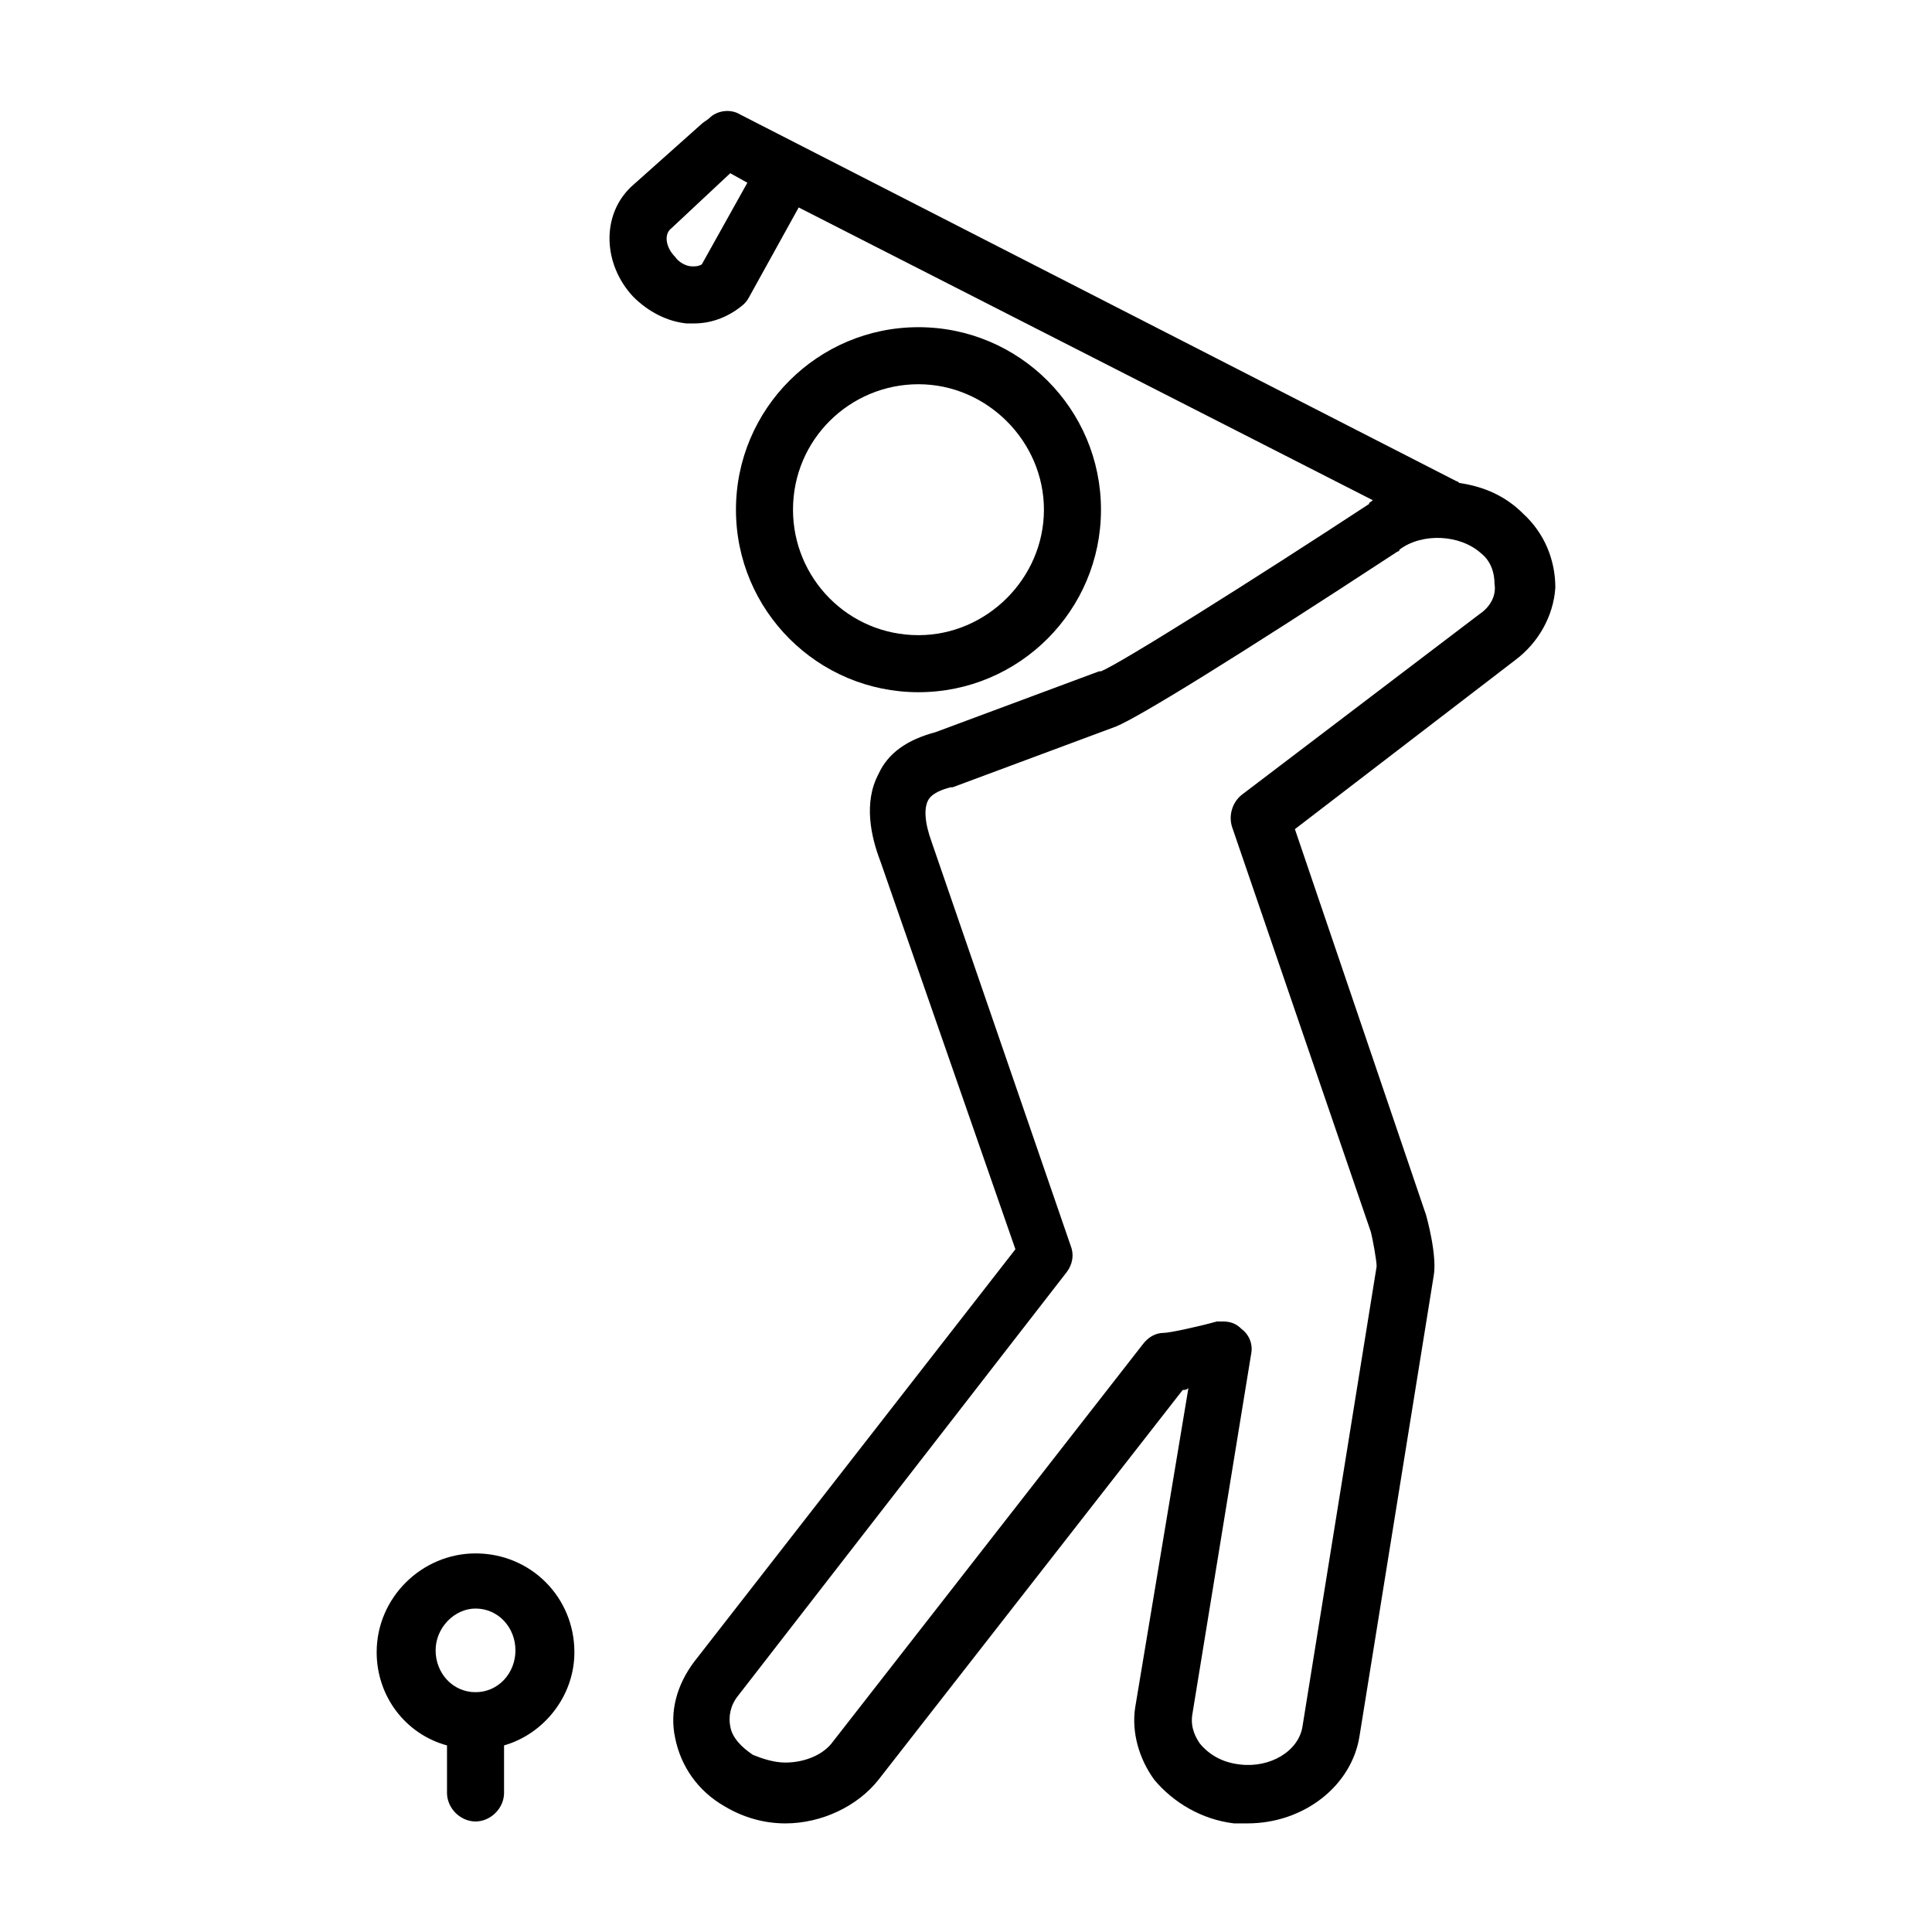 <?xml version="1.0" encoding="UTF-8"?>
<!-- Uploaded to: SVG Repo, www.svgrepo.com, Generator: SVG Repo Mixer Tools -->
<svg fill="#000000" width="800px" height="800px" version="1.1" viewBox="144 144 512 512" xmlns="http://www.w3.org/2000/svg">
 <path d="m547.61 280.09c-4.535-4.535-10.078-7.055-16.625-8.062-0.504 0-0.504-0.504-1.008-0.504l-189.93-97.234c-2.519-1.512-6.047-1.008-8.062 1.008-0.504 0.504-1.512 1.008-2.016 1.512l-18.641 16.625c-8.062 7.559-7.559 20.656 0.504 29.223 4.031 4.031 9.07 6.551 14.105 7.055h2.016c5.039 0 9.574-2.016 13.098-5.039 0.504-0.504 1.008-1.008 1.512-2.016l13.098-23.68 152.15 77.586c-0.504 0.504-1.008 0.504-1.008 1.008-30.73 20.152-66 42.32-71.039 44.336h-0.504l-43.328 16.121c-7.559 2.016-12.594 5.543-15.113 11.082-4.031 7.559-2.016 16.625 0.504 23.176l35.77 102.78-85.141 109.33c-4.535 6.047-6.551 13.098-5.039 20.152 1.512 7.559 6.047 14.105 13.098 18.137 5.039 3.023 10.578 4.535 16.121 4.535 9.574 0 19.145-4.535 24.688-11.586l80.609-103.28c0.504 0 1.008 0 1.512-0.504l-14.105 84.637c-1.008 6.551 1.008 13.602 5.039 19.145 5.039 6.047 12.594 10.578 21.16 11.586h3.527c15.113 0 27.711-10.078 29.727-23.176l19.648-121.92c1.008-5.543-2.016-16.121-2.016-16.121l-34.762-102.27 58.441-44.84c6.047-4.535 10.078-11.586 10.578-19.145 0-7.555-3.023-14.609-8.566-19.645zm-217.64-66c-1.008 0.504-1.512 0.504-2.519 0.504-1.512 0-3.527-1.008-4.535-2.519-2.519-2.519-3.023-6.047-1.008-7.559l15.617-14.609 4.535 2.519zm206.06 92.699-62.977 47.863c-2.519 2.016-3.527 5.543-2.519 8.566l36.777 107.31c0.504 2.016 1.512 7.559 1.512 9.07l-19.648 121.92c-1.008 6.551-8.566 11.082-16.625 10.078-4.535-0.504-8.062-2.519-10.578-5.543-1.008-1.512-2.519-4.031-2.016-7.559l15.617-95.723c0.504-2.519-0.504-5.039-2.519-6.551-1.512-1.512-3.023-2.016-5.039-2.016h-1.512c-5.543 1.512-12.594 3.023-14.105 3.023-2.016 0-4.031 1.008-5.543 3.023l-82.121 105.3c-2.519 3.527-7.559 5.543-12.594 5.543-3.023 0-6.047-1.008-8.566-2.016-3.023-2.016-5.543-4.535-6.047-7.559-0.504-2.519 0-5.543 2.016-8.062l87.16-112.35c1.512-2.016 2.016-4.535 1.008-7.055l-36.777-106.81c-2.016-5.543-2.016-9.07-1.008-11.082 1.008-2.016 4.031-3.023 6.047-3.527h0.504l43.328-16.121c6.047-2.519 30.73-17.633 74.562-46.352 0 0 0.504 0 0.504-0.504 6.047-4.535 16.121-4.031 21.664 1.008 2.519 2.016 3.527 5.039 3.527 8.062 0.504 3.019-1.008 6.043-4.031 8.059zm-266.01 248.88c-14.105 0-26.199 11.586-26.199 26.199 0 11.586 7.559 21.664 18.641 24.688v12.594c0 4.031 3.527 7.559 7.559 7.559s7.559-3.527 7.559-7.559v-12.598c10.578-3.023 18.641-13.098 18.641-24.688 0-14.609-11.59-26.195-26.199-26.195zm0 36.777c-6.047 0-10.578-5.039-10.578-11.082 0-6.047 5.039-11.082 10.578-11.082 6.047 0 10.578 5.039 10.578 11.082 0 6.043-4.531 11.082-10.578 11.082zm165.75-313.37c0-26.703-21.664-48.367-48.367-48.367s-48.367 21.664-48.367 48.367c0 26.703 21.664 48.367 48.367 48.367 26.703-0.004 48.367-21.668 48.367-48.367zm-81.617 0c0-18.641 15.113-33.25 33.25-33.25 18.137 0 33.25 15.113 33.25 33.25 0 18.137-15.113 33.25-33.25 33.25-18.641 0-33.25-15.113-33.25-33.25z"/>
</svg>
